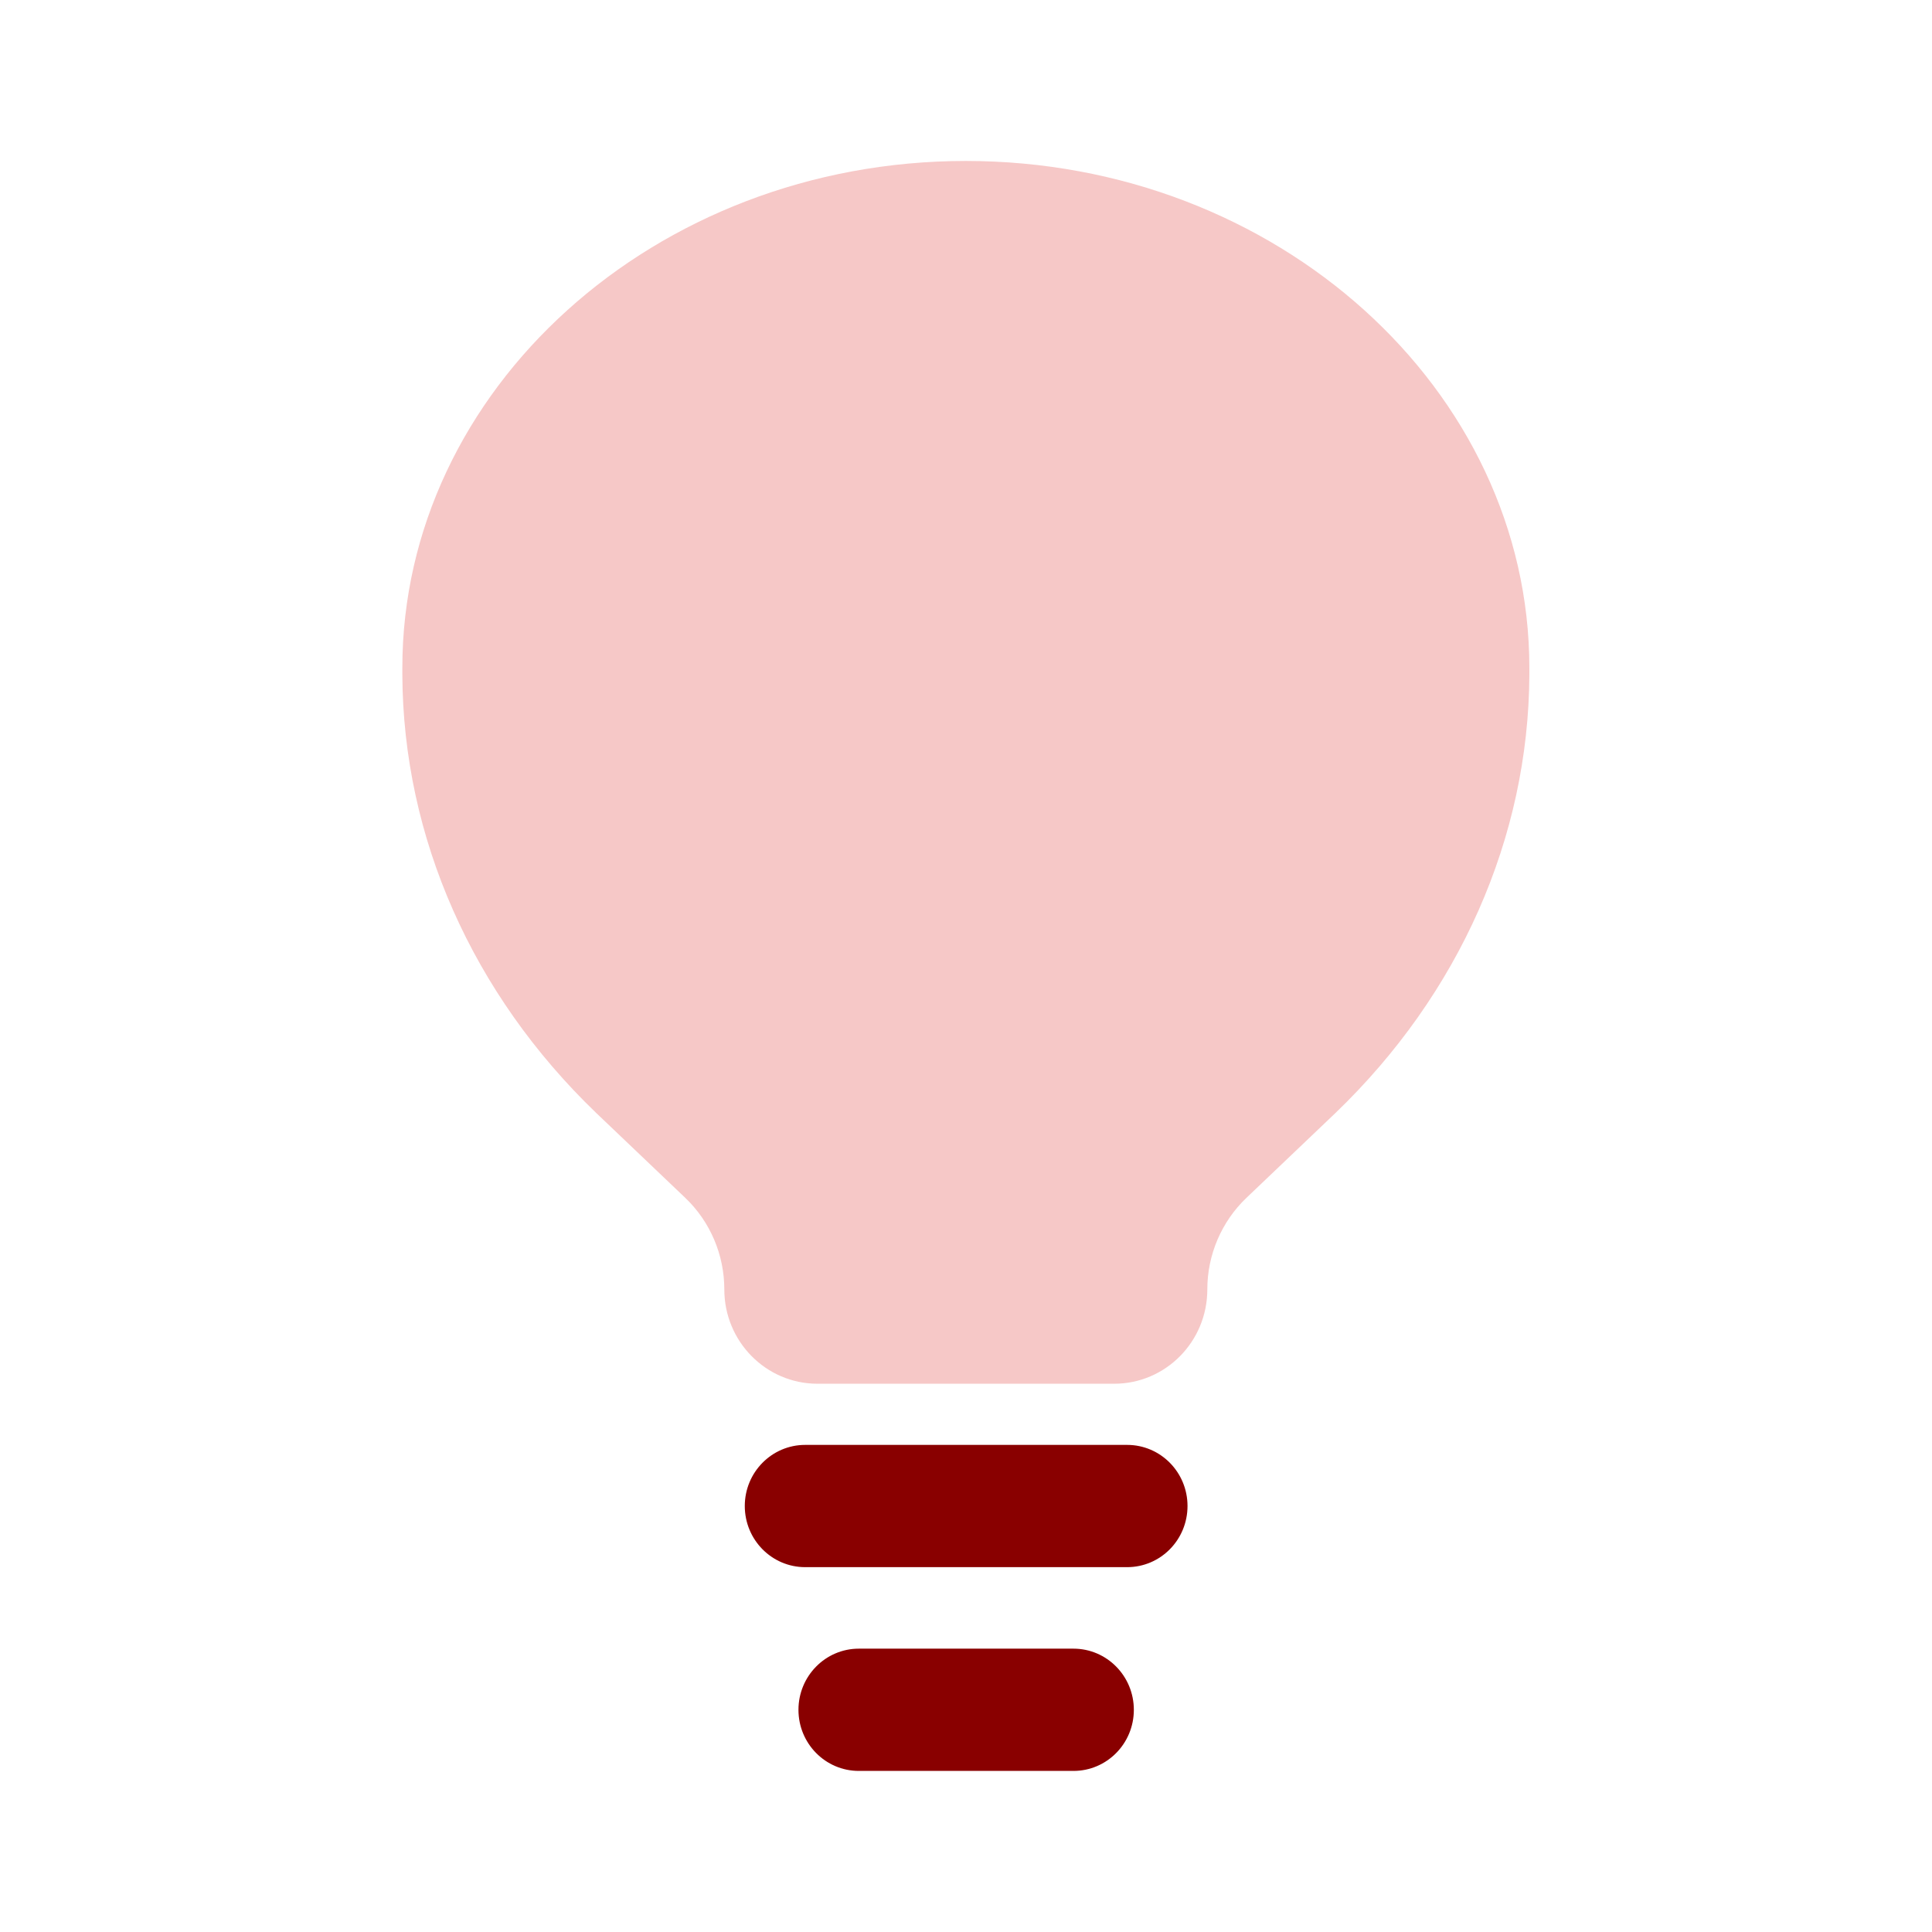 <svg width="32" height="32" viewBox="0 0 32 32" fill="none" xmlns="http://www.w3.org/2000/svg">
<path d="M9.878 18.437L11.35 19.84C11.763 20.234 11.997 20.783 11.997 21.357C11.997 22.22 12.688 22.919 13.54 22.919H18.455C19.307 22.919 19.997 22.22 19.997 21.357C19.997 20.783 20.232 20.234 20.645 19.84L22.117 18.437C24.172 16.463 25.319 13.871 25.331 11.175L25.331 11.062C25.331 6.456 21.152 2.666 15.997 2.666C10.843 2.666 6.664 6.456 6.664 11.062L6.664 11.175C6.676 13.871 7.823 16.463 9.878 18.437Z" fill="#F6C8C7"/>
<path fill-rule="evenodd" clip-rule="evenodd" d="M12.336 24.944C12.336 24.385 12.784 23.932 13.336 23.932H18.669C19.222 23.932 19.669 24.385 19.669 24.944C19.669 25.504 19.222 25.957 18.669 25.957H13.336C12.784 25.957 12.336 25.504 12.336 24.944ZM13.225 28.32C13.225 27.761 13.672 27.307 14.225 27.307H17.78C18.333 27.307 18.78 27.761 18.78 28.32C18.78 28.879 18.333 29.332 17.78 29.332H14.225C13.672 29.332 13.225 28.879 13.225 28.32Z" fill="#890000"/>
</svg>
